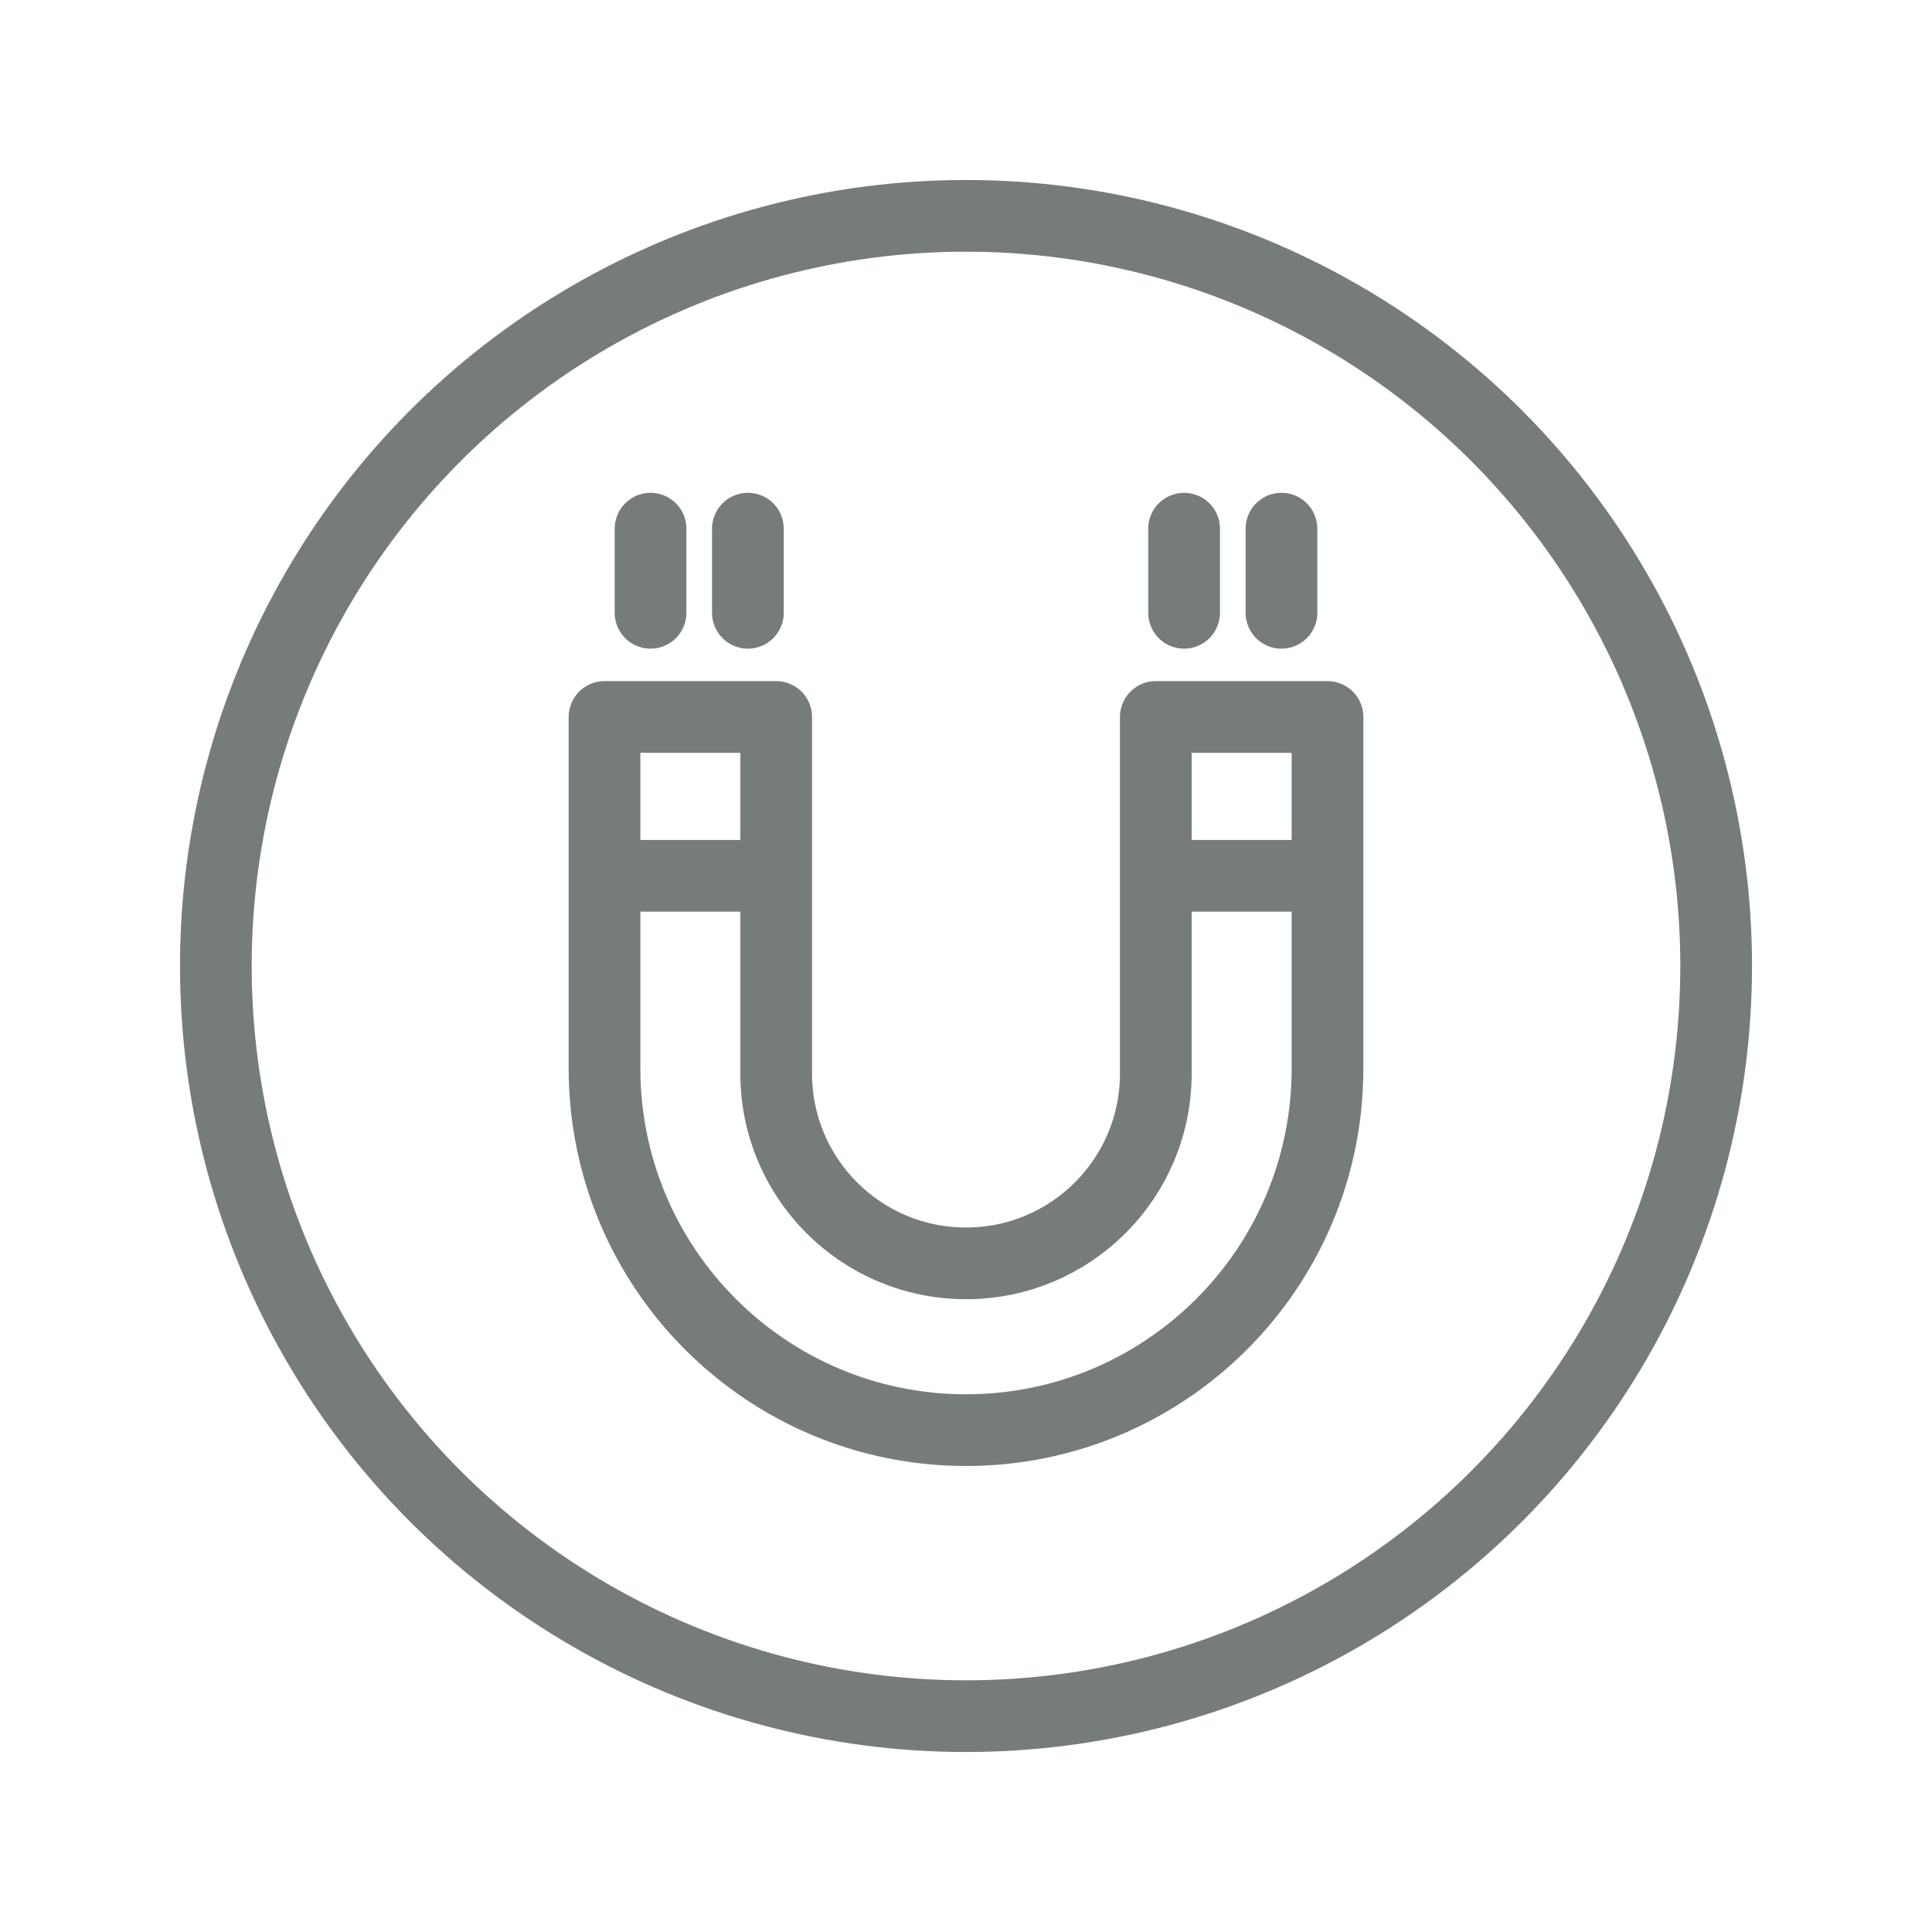 <?xml version="1.0" encoding="utf-8"?>
<!-- Generator: Adobe Illustrator 26.5.0, SVG Export Plug-In . SVG Version: 6.00 Build 0)  -->
<svg version="1.1" id="Layer_1" xmlns="http://www.w3.org/2000/svg" xmlns:xlink="http://www.w3.org/1999/xlink" x="0px" y="0px"
	 viewBox="0 0 512 512" style="enable-background:new 0 0 512 512;" xml:space="preserve">
<style type="text/css">
	.st0{fill:none;stroke:#767B7C;stroke-width:19;stroke-linecap:round;stroke-linejoin:round;stroke-miterlimit:10;}
</style>
<circle class="st0" cx="256" cy="256" r="198.8"/>
<g>
	<path class="st0" d="M256,379L256,379c52.9,0,95.8-42.9,95.8-95.8V190h-45.5v94.5c0,27.8-22.5,50.3-50.3,50.3h0
		c-27.8,0-50.3-22.5-50.3-50.3V190h-45.5v93.1C160.2,336.1,203.1,379,256,379z"/>
	<line class="st0" x1="162.5" y1="232.1" x2="202.6" y2="232.1"/>
	<line class="st0" x1="309.2" y1="232.1" x2="349.3" y2="232.1"/>
</g>
<g>
	<g>
		<line class="st0" x1="198.2" y1="140.1" x2="198.2" y2="162.4"/>
		<line class="st0" x1="172.4" y1="140.1" x2="172.4" y2="162.4"/>
	</g>
	<g>
		<line class="st0" x1="339.6" y1="140.1" x2="339.6" y2="162.4"/>
		<line class="st0" x1="313.8" y1="140.1" x2="313.8" y2="162.4"/>
	</g>
</g>
</svg>

